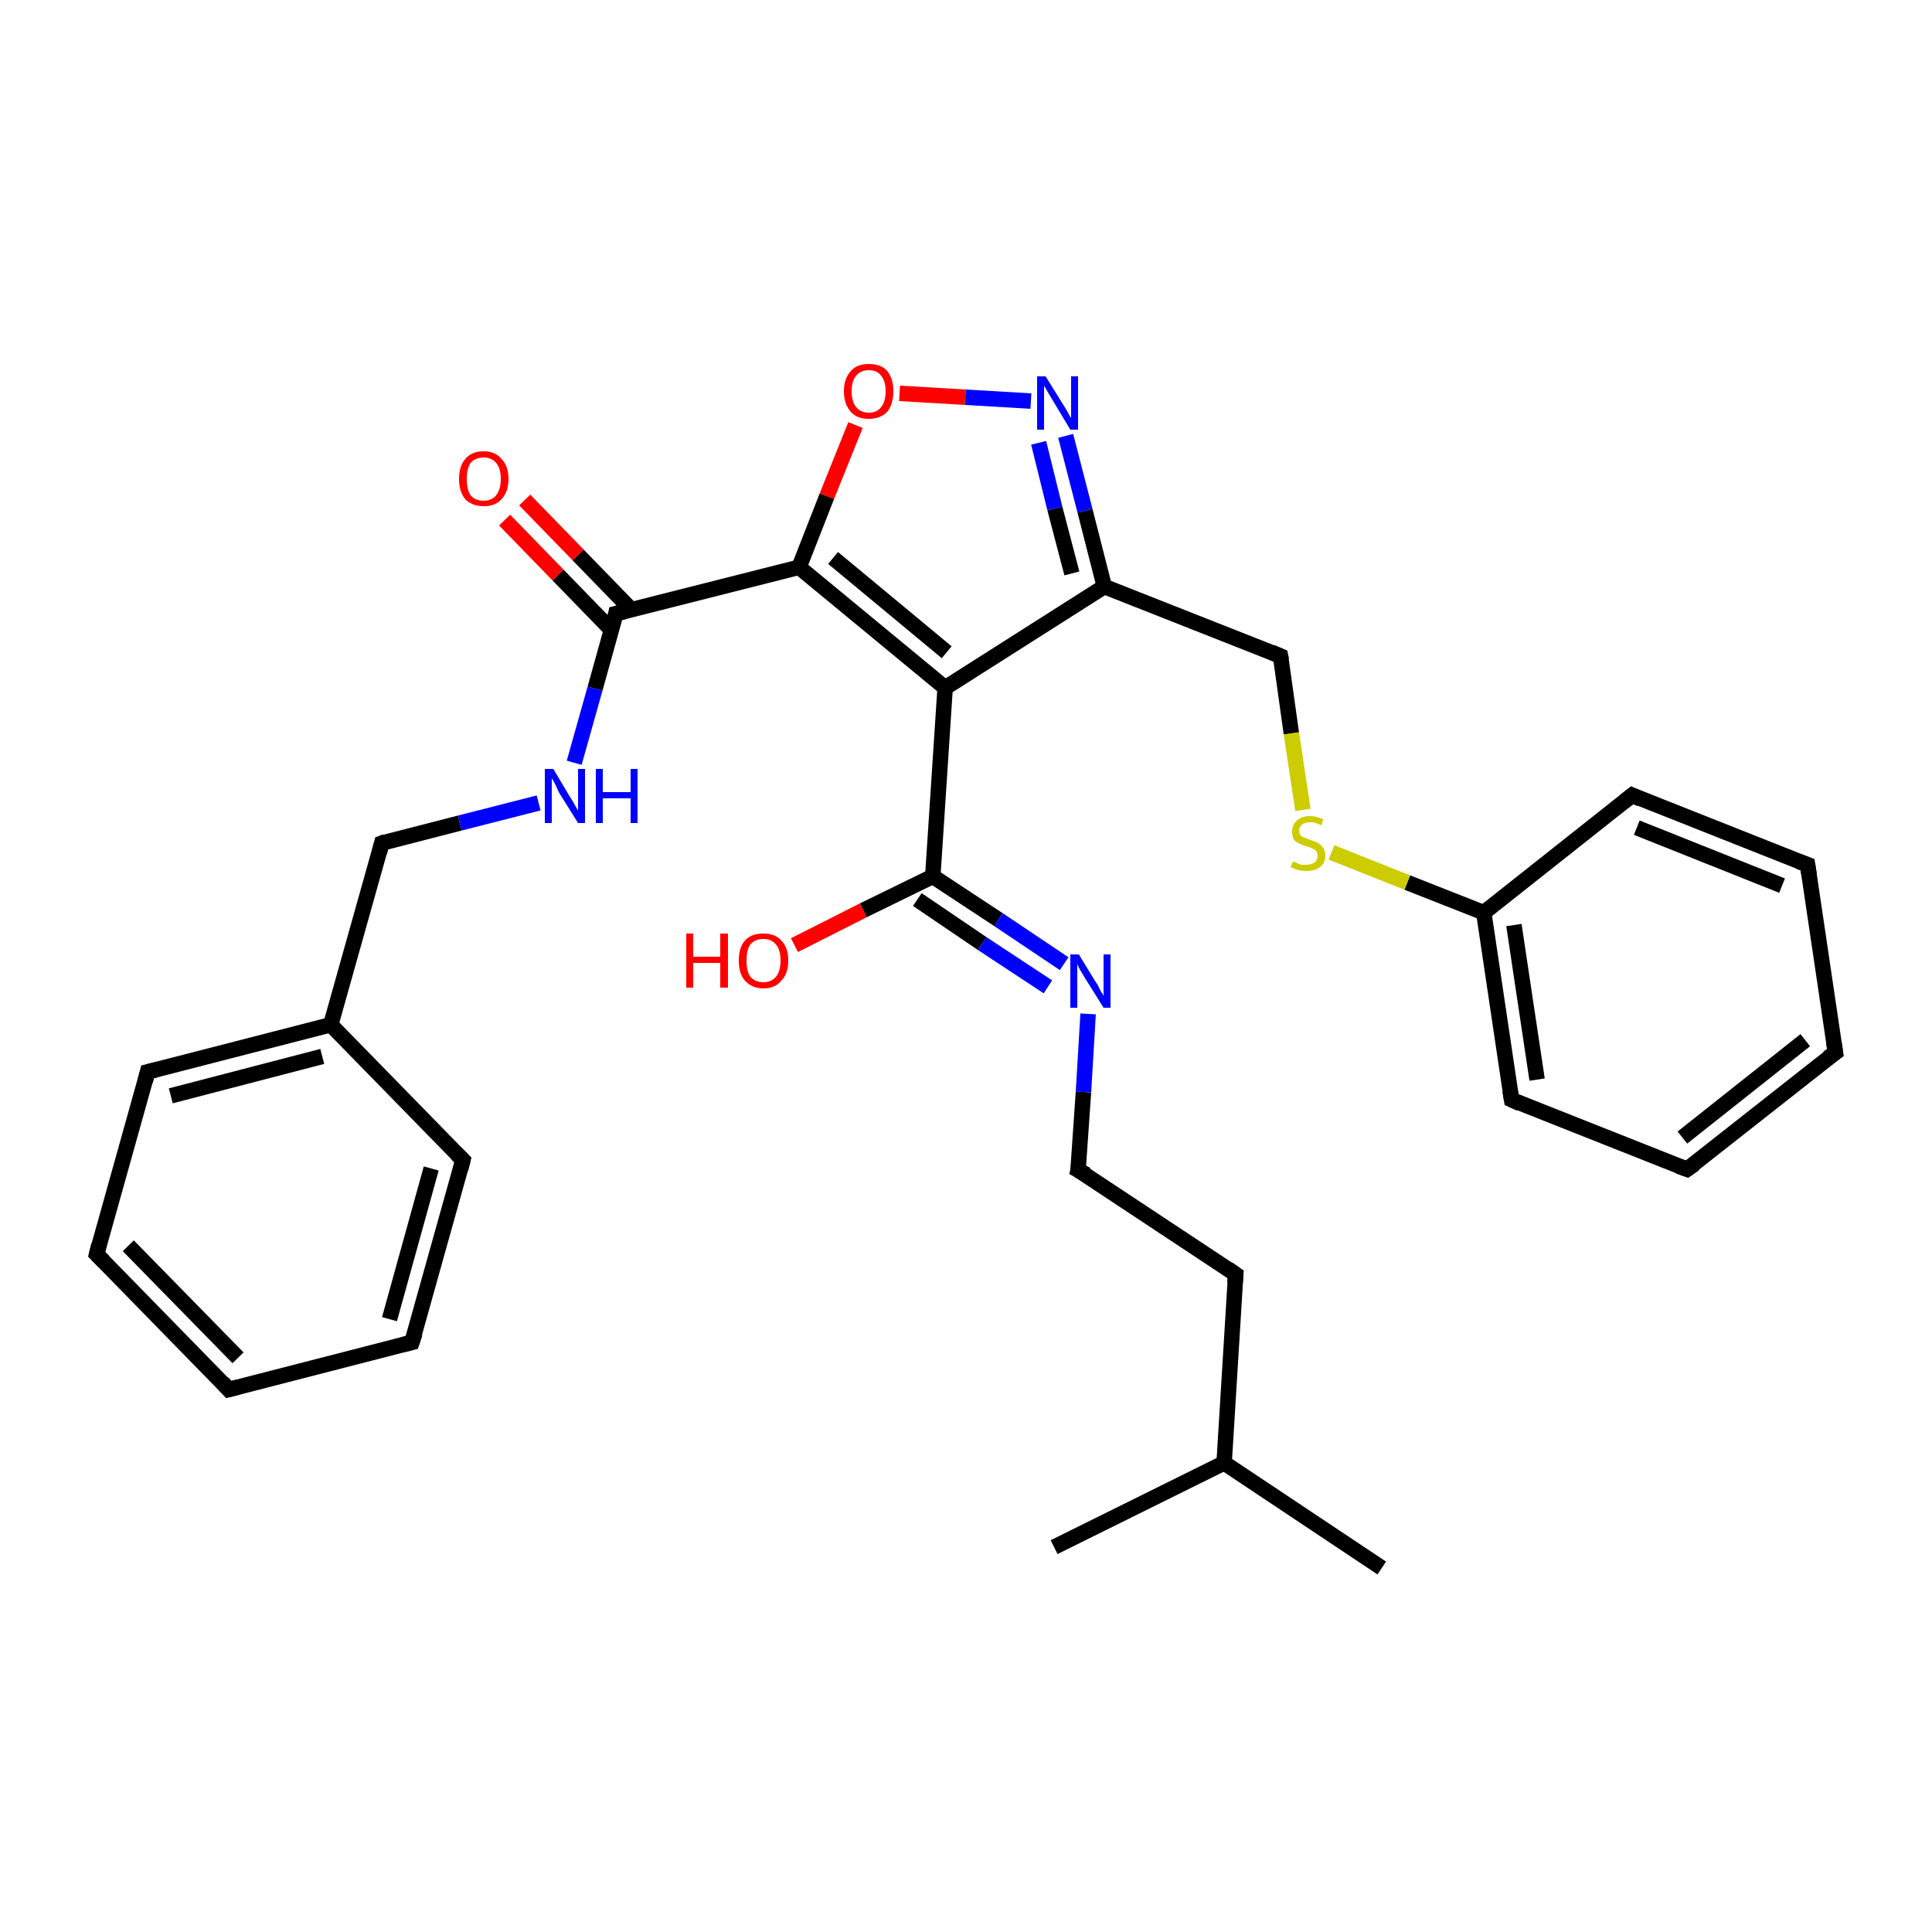 <?xml version='1.0' encoding='iso-8859-1'?>
<svg version='1.1' baseProfile='full'
              xmlns='http://www.w3.org/2000/svg'
                      xmlns:rdkit='http://www.rdkit.org/xml'
                      xmlns:xlink='http://www.w3.org/1999/xlink'
                  xml:space='preserve'
width='250px' height='250px' viewBox='0 0 250 250'>
<!-- END OF HEADER -->
<rect style='opacity:1.0;fill:#FFFFFF;stroke:none' width='250.0' height='250.0' x='0.0' y='0.0'> </rect>
<path class='bond-0 atom-0 atom-16' d='M 178.8,202.9 L 158.4,189.3' style='fill:none;fill-rule:evenodd;stroke:#000000;stroke-width:2.0px;stroke-linecap:butt;stroke-linejoin:miter;stroke-opacity:1' />
<path class='bond-1 atom-1 atom-16' d='M 136.4,200.2 L 158.4,189.3' style='fill:none;fill-rule:evenodd;stroke:#000000;stroke-width:2.0px;stroke-linecap:butt;stroke-linejoin:miter;stroke-opacity:1' />
<path class='bond-2 atom-2 atom-4' d='M 29.6,179.8 L 12.5,162.3' style='fill:none;fill-rule:evenodd;stroke:#000000;stroke-width:2.0px;stroke-linecap:butt;stroke-linejoin:miter;stroke-opacity:1' />
<path class='bond-2 atom-2 atom-4' d='M 30.8,175.7 L 16.6,161.2' style='fill:none;fill-rule:evenodd;stroke:#000000;stroke-width:2.0px;stroke-linecap:butt;stroke-linejoin:miter;stroke-opacity:1' />
<path class='bond-3 atom-2 atom-5' d='M 29.6,179.8 L 53.3,173.7' style='fill:none;fill-rule:evenodd;stroke:#000000;stroke-width:2.0px;stroke-linecap:butt;stroke-linejoin:miter;stroke-opacity:1' />
<path class='bond-4 atom-3 atom-6' d='M 237.5,136.2 L 218.3,151.3' style='fill:none;fill-rule:evenodd;stroke:#000000;stroke-width:2.0px;stroke-linecap:butt;stroke-linejoin:miter;stroke-opacity:1' />
<path class='bond-4 atom-3 atom-6' d='M 233.6,134.6 L 217.7,147.2' style='fill:none;fill-rule:evenodd;stroke:#000000;stroke-width:2.0px;stroke-linecap:butt;stroke-linejoin:miter;stroke-opacity:1' />
<path class='bond-5 atom-3 atom-7' d='M 237.5,136.2 L 233.9,111.9' style='fill:none;fill-rule:evenodd;stroke:#000000;stroke-width:2.0px;stroke-linecap:butt;stroke-linejoin:miter;stroke-opacity:1' />
<path class='bond-6 atom-4 atom-8' d='M 12.5,162.3 L 19.1,138.7' style='fill:none;fill-rule:evenodd;stroke:#000000;stroke-width:2.0px;stroke-linecap:butt;stroke-linejoin:miter;stroke-opacity:1' />
<path class='bond-7 atom-5 atom-9' d='M 53.3,173.7 L 59.9,150.1' style='fill:none;fill-rule:evenodd;stroke:#000000;stroke-width:2.0px;stroke-linecap:butt;stroke-linejoin:miter;stroke-opacity:1' />
<path class='bond-7 atom-5 atom-9' d='M 50.4,170.7 L 55.8,151.2' style='fill:none;fill-rule:evenodd;stroke:#000000;stroke-width:2.0px;stroke-linecap:butt;stroke-linejoin:miter;stroke-opacity:1' />
<path class='bond-8 atom-6 atom-10' d='M 218.3,151.3 L 195.6,142.3' style='fill:none;fill-rule:evenodd;stroke:#000000;stroke-width:2.0px;stroke-linecap:butt;stroke-linejoin:miter;stroke-opacity:1' />
<path class='bond-9 atom-7 atom-11' d='M 233.9,111.9 L 211.2,102.9' style='fill:none;fill-rule:evenodd;stroke:#000000;stroke-width:2.0px;stroke-linecap:butt;stroke-linejoin:miter;stroke-opacity:1' />
<path class='bond-9 atom-7 atom-11' d='M 230.6,114.6 L 211.8,107.1' style='fill:none;fill-rule:evenodd;stroke:#000000;stroke-width:2.0px;stroke-linecap:butt;stroke-linejoin:miter;stroke-opacity:1' />
<path class='bond-10 atom-8 atom-17' d='M 19.1,138.7 L 42.8,132.6' style='fill:none;fill-rule:evenodd;stroke:#000000;stroke-width:2.0px;stroke-linecap:butt;stroke-linejoin:miter;stroke-opacity:1' />
<path class='bond-10 atom-8 atom-17' d='M 22.1,141.8 L 41.7,136.7' style='fill:none;fill-rule:evenodd;stroke:#000000;stroke-width:2.0px;stroke-linecap:butt;stroke-linejoin:miter;stroke-opacity:1' />
<path class='bond-11 atom-9 atom-17' d='M 59.9,150.1 L 42.8,132.6' style='fill:none;fill-rule:evenodd;stroke:#000000;stroke-width:2.0px;stroke-linecap:butt;stroke-linejoin:miter;stroke-opacity:1' />
<path class='bond-12 atom-10 atom-18' d='M 195.6,142.3 L 192.0,118.1' style='fill:none;fill-rule:evenodd;stroke:#000000;stroke-width:2.0px;stroke-linecap:butt;stroke-linejoin:miter;stroke-opacity:1' />
<path class='bond-12 atom-10 atom-18' d='M 198.9,139.7 L 195.9,119.7' style='fill:none;fill-rule:evenodd;stroke:#000000;stroke-width:2.0px;stroke-linecap:butt;stroke-linejoin:miter;stroke-opacity:1' />
<path class='bond-13 atom-11 atom-18' d='M 211.2,102.9 L 192.0,118.1' style='fill:none;fill-rule:evenodd;stroke:#000000;stroke-width:2.0px;stroke-linecap:butt;stroke-linejoin:miter;stroke-opacity:1' />
<path class='bond-14 atom-12 atom-13' d='M 159.9,164.9 L 139.5,151.4' style='fill:none;fill-rule:evenodd;stroke:#000000;stroke-width:2.0px;stroke-linecap:butt;stroke-linejoin:miter;stroke-opacity:1' />
<path class='bond-15 atom-12 atom-16' d='M 159.9,164.9 L 158.4,189.3' style='fill:none;fill-rule:evenodd;stroke:#000000;stroke-width:2.0px;stroke-linecap:butt;stroke-linejoin:miter;stroke-opacity:1' />
<path class='bond-16 atom-13 atom-24' d='M 139.5,151.4 L 140.2,141.3' style='fill:none;fill-rule:evenodd;stroke:#000000;stroke-width:2.0px;stroke-linecap:butt;stroke-linejoin:miter;stroke-opacity:1' />
<path class='bond-16 atom-13 atom-24' d='M 140.2,141.3 L 140.8,131.2' style='fill:none;fill-rule:evenodd;stroke:#0000FF;stroke-width:2.0px;stroke-linecap:butt;stroke-linejoin:miter;stroke-opacity:1' />
<path class='bond-17 atom-14 atom-17' d='M 49.4,109.1 L 42.8,132.6' style='fill:none;fill-rule:evenodd;stroke:#000000;stroke-width:2.0px;stroke-linecap:butt;stroke-linejoin:miter;stroke-opacity:1' />
<path class='bond-18 atom-14 atom-25' d='M 49.4,109.1 L 59.5,106.5' style='fill:none;fill-rule:evenodd;stroke:#000000;stroke-width:2.0px;stroke-linecap:butt;stroke-linejoin:miter;stroke-opacity:1' />
<path class='bond-18 atom-14 atom-25' d='M 59.5,106.5 L 69.7,103.9' style='fill:none;fill-rule:evenodd;stroke:#0000FF;stroke-width:2.0px;stroke-linecap:butt;stroke-linejoin:miter;stroke-opacity:1' />
<path class='bond-19 atom-15 atom-19' d='M 165.7,84.9 L 142.9,75.9' style='fill:none;fill-rule:evenodd;stroke:#000000;stroke-width:2.0px;stroke-linecap:butt;stroke-linejoin:miter;stroke-opacity:1' />
<path class='bond-20 atom-15 atom-30' d='M 165.7,84.9 L 167.1,94.9' style='fill:none;fill-rule:evenodd;stroke:#000000;stroke-width:2.0px;stroke-linecap:butt;stroke-linejoin:miter;stroke-opacity:1' />
<path class='bond-20 atom-15 atom-30' d='M 167.1,94.9 L 168.6,104.8' style='fill:none;fill-rule:evenodd;stroke:#CCCC00;stroke-width:2.0px;stroke-linecap:butt;stroke-linejoin:miter;stroke-opacity:1' />
<path class='bond-21 atom-18 atom-30' d='M 192.0,118.1 L 182.1,114.2' style='fill:none;fill-rule:evenodd;stroke:#000000;stroke-width:2.0px;stroke-linecap:butt;stroke-linejoin:miter;stroke-opacity:1' />
<path class='bond-21 atom-18 atom-30' d='M 182.1,114.2 L 172.3,110.3' style='fill:none;fill-rule:evenodd;stroke:#CCCC00;stroke-width:2.0px;stroke-linecap:butt;stroke-linejoin:miter;stroke-opacity:1' />
<path class='bond-22 atom-19 atom-20' d='M 142.9,75.9 L 122.3,89.0' style='fill:none;fill-rule:evenodd;stroke:#000000;stroke-width:2.0px;stroke-linecap:butt;stroke-linejoin:miter;stroke-opacity:1' />
<path class='bond-23 atom-19 atom-26' d='M 142.9,75.9 L 140.4,66.1' style='fill:none;fill-rule:evenodd;stroke:#000000;stroke-width:2.0px;stroke-linecap:butt;stroke-linejoin:miter;stroke-opacity:1' />
<path class='bond-23 atom-19 atom-26' d='M 140.4,66.1 L 137.9,56.4' style='fill:none;fill-rule:evenodd;stroke:#0000FF;stroke-width:2.0px;stroke-linecap:butt;stroke-linejoin:miter;stroke-opacity:1' />
<path class='bond-23 atom-19 atom-26' d='M 138.7,74.2 L 136.5,65.8' style='fill:none;fill-rule:evenodd;stroke:#000000;stroke-width:2.0px;stroke-linecap:butt;stroke-linejoin:miter;stroke-opacity:1' />
<path class='bond-23 atom-19 atom-26' d='M 136.5,65.8 L 134.4,57.3' style='fill:none;fill-rule:evenodd;stroke:#0000FF;stroke-width:2.0px;stroke-linecap:butt;stroke-linejoin:miter;stroke-opacity:1' />
<path class='bond-24 atom-20 atom-21' d='M 122.3,89.0 L 103.4,73.4' style='fill:none;fill-rule:evenodd;stroke:#000000;stroke-width:2.0px;stroke-linecap:butt;stroke-linejoin:miter;stroke-opacity:1' />
<path class='bond-24 atom-20 atom-21' d='M 122.5,84.4 L 107.8,72.2' style='fill:none;fill-rule:evenodd;stroke:#000000;stroke-width:2.0px;stroke-linecap:butt;stroke-linejoin:miter;stroke-opacity:1' />
<path class='bond-25 atom-20 atom-22' d='M 122.3,89.0 L 120.7,113.4' style='fill:none;fill-rule:evenodd;stroke:#000000;stroke-width:2.0px;stroke-linecap:butt;stroke-linejoin:miter;stroke-opacity:1' />
<path class='bond-26 atom-21 atom-23' d='M 103.4,73.4 L 79.7,79.4' style='fill:none;fill-rule:evenodd;stroke:#000000;stroke-width:2.0px;stroke-linecap:butt;stroke-linejoin:miter;stroke-opacity:1' />
<path class='bond-27 atom-21 atom-29' d='M 103.4,73.4 L 107.0,64.2' style='fill:none;fill-rule:evenodd;stroke:#000000;stroke-width:2.0px;stroke-linecap:butt;stroke-linejoin:miter;stroke-opacity:1' />
<path class='bond-27 atom-21 atom-29' d='M 107.0,64.2 L 110.7,55.0' style='fill:none;fill-rule:evenodd;stroke:#FF0000;stroke-width:2.0px;stroke-linecap:butt;stroke-linejoin:miter;stroke-opacity:1' />
<path class='bond-28 atom-22 atom-24' d='M 120.7,113.4 L 129.2,119.0' style='fill:none;fill-rule:evenodd;stroke:#000000;stroke-width:2.0px;stroke-linecap:butt;stroke-linejoin:miter;stroke-opacity:1' />
<path class='bond-28 atom-22 atom-24' d='M 129.2,119.0 L 137.7,124.7' style='fill:none;fill-rule:evenodd;stroke:#0000FF;stroke-width:2.0px;stroke-linecap:butt;stroke-linejoin:miter;stroke-opacity:1' />
<path class='bond-28 atom-22 atom-24' d='M 118.7,116.4 L 127.1,122.1' style='fill:none;fill-rule:evenodd;stroke:#000000;stroke-width:2.0px;stroke-linecap:butt;stroke-linejoin:miter;stroke-opacity:1' />
<path class='bond-28 atom-22 atom-24' d='M 127.1,122.1 L 135.6,127.7' style='fill:none;fill-rule:evenodd;stroke:#0000FF;stroke-width:2.0px;stroke-linecap:butt;stroke-linejoin:miter;stroke-opacity:1' />
<path class='bond-29 atom-22 atom-27' d='M 120.7,113.4 L 111.7,117.8' style='fill:none;fill-rule:evenodd;stroke:#000000;stroke-width:2.0px;stroke-linecap:butt;stroke-linejoin:miter;stroke-opacity:1' />
<path class='bond-29 atom-22 atom-27' d='M 111.7,117.8 L 102.8,122.3' style='fill:none;fill-rule:evenodd;stroke:#FF0000;stroke-width:2.0px;stroke-linecap:butt;stroke-linejoin:miter;stroke-opacity:1' />
<path class='bond-30 atom-23 atom-25' d='M 79.7,79.4 L 77.0,89.1' style='fill:none;fill-rule:evenodd;stroke:#000000;stroke-width:2.0px;stroke-linecap:butt;stroke-linejoin:miter;stroke-opacity:1' />
<path class='bond-30 atom-23 atom-25' d='M 77.0,89.1 L 74.3,98.7' style='fill:none;fill-rule:evenodd;stroke:#0000FF;stroke-width:2.0px;stroke-linecap:butt;stroke-linejoin:miter;stroke-opacity:1' />
<path class='bond-31 atom-23 atom-28' d='M 81.7,78.9 L 74.8,71.8' style='fill:none;fill-rule:evenodd;stroke:#000000;stroke-width:2.0px;stroke-linecap:butt;stroke-linejoin:miter;stroke-opacity:1' />
<path class='bond-31 atom-23 atom-28' d='M 74.8,71.8 L 67.9,64.7' style='fill:none;fill-rule:evenodd;stroke:#FF0000;stroke-width:2.0px;stroke-linecap:butt;stroke-linejoin:miter;stroke-opacity:1' />
<path class='bond-31 atom-23 atom-28' d='M 79.1,81.5 L 72.2,74.4' style='fill:none;fill-rule:evenodd;stroke:#000000;stroke-width:2.0px;stroke-linecap:butt;stroke-linejoin:miter;stroke-opacity:1' />
<path class='bond-31 atom-23 atom-28' d='M 72.2,74.4 L 65.3,67.3' style='fill:none;fill-rule:evenodd;stroke:#FF0000;stroke-width:2.0px;stroke-linecap:butt;stroke-linejoin:miter;stroke-opacity:1' />
<path class='bond-32 atom-26 atom-29' d='M 133.4,51.9 L 124.9,51.4' style='fill:none;fill-rule:evenodd;stroke:#0000FF;stroke-width:2.0px;stroke-linecap:butt;stroke-linejoin:miter;stroke-opacity:1' />
<path class='bond-32 atom-26 atom-29' d='M 124.9,51.4 L 116.4,50.9' style='fill:none;fill-rule:evenodd;stroke:#FF0000;stroke-width:2.0px;stroke-linecap:butt;stroke-linejoin:miter;stroke-opacity:1' />
<path d='M 28.8,178.9 L 29.6,179.8 L 30.8,179.5' style='fill:none;stroke:#000000;stroke-width:2.0px;stroke-linecap:butt;stroke-linejoin:miter;stroke-opacity:1;' />
<path d='M 236.5,136.9 L 237.5,136.2 L 237.3,134.9' style='fill:none;stroke:#000000;stroke-width:2.0px;stroke-linecap:butt;stroke-linejoin:miter;stroke-opacity:1;' />
<path d='M 13.4,163.2 L 12.5,162.3 L 12.8,161.1' style='fill:none;stroke:#000000;stroke-width:2.0px;stroke-linecap:butt;stroke-linejoin:miter;stroke-opacity:1;' />
<path d='M 52.1,174.0 L 53.3,173.7 L 53.7,172.5' style='fill:none;stroke:#000000;stroke-width:2.0px;stroke-linecap:butt;stroke-linejoin:miter;stroke-opacity:1;' />
<path d='M 219.3,150.6 L 218.3,151.3 L 217.2,150.9' style='fill:none;stroke:#000000;stroke-width:2.0px;stroke-linecap:butt;stroke-linejoin:miter;stroke-opacity:1;' />
<path d='M 234.1,113.2 L 233.9,111.9 L 232.8,111.5' style='fill:none;stroke:#000000;stroke-width:2.0px;stroke-linecap:butt;stroke-linejoin:miter;stroke-opacity:1;' />
<path d='M 18.8,139.9 L 19.1,138.7 L 20.3,138.4' style='fill:none;stroke:#000000;stroke-width:2.0px;stroke-linecap:butt;stroke-linejoin:miter;stroke-opacity:1;' />
<path d='M 59.6,151.3 L 59.9,150.1 L 59.1,149.3' style='fill:none;stroke:#000000;stroke-width:2.0px;stroke-linecap:butt;stroke-linejoin:miter;stroke-opacity:1;' />
<path d='M 196.7,142.8 L 195.6,142.3 L 195.4,141.1' style='fill:none;stroke:#000000;stroke-width:2.0px;stroke-linecap:butt;stroke-linejoin:miter;stroke-opacity:1;' />
<path d='M 212.3,103.4 L 211.2,102.9 L 210.2,103.7' style='fill:none;stroke:#000000;stroke-width:2.0px;stroke-linecap:butt;stroke-linejoin:miter;stroke-opacity:1;' />
<path d='M 158.9,164.2 L 159.9,164.9 L 159.8,166.1' style='fill:none;stroke:#000000;stroke-width:2.0px;stroke-linecap:butt;stroke-linejoin:miter;stroke-opacity:1;' />
<path d='M 140.6,152.0 L 139.5,151.4 L 139.6,150.9' style='fill:none;stroke:#000000;stroke-width:2.0px;stroke-linecap:butt;stroke-linejoin:miter;stroke-opacity:1;' />
<path d='M 49.1,110.3 L 49.4,109.1 L 49.9,108.9' style='fill:none;stroke:#000000;stroke-width:2.0px;stroke-linecap:butt;stroke-linejoin:miter;stroke-opacity:1;' />
<path d='M 164.5,84.4 L 165.7,84.9 L 165.8,85.4' style='fill:none;stroke:#000000;stroke-width:2.0px;stroke-linecap:butt;stroke-linejoin:miter;stroke-opacity:1;' />
<path d='M 80.9,79.1 L 79.7,79.4 L 79.6,79.9' style='fill:none;stroke:#000000;stroke-width:2.0px;stroke-linecap:butt;stroke-linejoin:miter;stroke-opacity:1;' />
<path class='atom-24' d='M 139.6 123.5
L 141.8 127.1
Q 142.1 127.5, 142.4 128.2
Q 142.8 128.8, 142.8 128.9
L 142.8 123.5
L 143.7 123.5
L 143.7 130.4
L 142.8 130.4
L 140.3 126.4
Q 140.0 125.9, 139.7 125.4
Q 139.4 124.8, 139.4 124.7
L 139.4 130.4
L 138.5 130.4
L 138.5 123.5
L 139.6 123.5
' fill='#0000FF'/>
<path class='atom-25' d='M 71.6 99.5
L 73.8 103.2
Q 74.1 103.6, 74.4 104.2
Q 74.8 104.9, 74.8 104.9
L 74.8 99.5
L 75.7 99.5
L 75.7 106.5
L 74.8 106.5
L 72.3 102.5
Q 72.1 102.0, 71.8 101.4
Q 71.5 100.9, 71.4 100.7
L 71.4 106.5
L 70.5 106.5
L 70.5 99.5
L 71.6 99.5
' fill='#0000FF'/>
<path class='atom-25' d='M 77.1 99.5
L 78.0 99.5
L 78.0 102.5
L 81.6 102.5
L 81.6 99.5
L 82.5 99.5
L 82.5 106.5
L 81.6 106.5
L 81.6 103.3
L 78.0 103.3
L 78.0 106.5
L 77.1 106.5
L 77.1 99.5
' fill='#0000FF'/>
<path class='atom-26' d='M 135.3 48.7
L 137.6 52.4
Q 137.8 52.7, 138.2 53.4
Q 138.5 54.0, 138.6 54.1
L 138.6 48.7
L 139.5 48.7
L 139.5 55.6
L 138.5 55.6
L 136.1 51.6
Q 135.8 51.1, 135.5 50.6
Q 135.2 50.1, 135.1 49.9
L 135.1 55.6
L 134.2 55.6
L 134.2 48.7
L 135.3 48.7
' fill='#0000FF'/>
<path class='atom-27' d='M 88.8 120.8
L 89.7 120.8
L 89.7 123.8
L 93.2 123.8
L 93.2 120.8
L 94.2 120.8
L 94.2 127.8
L 93.2 127.8
L 93.2 124.6
L 89.7 124.6
L 89.7 127.8
L 88.8 127.8
L 88.8 120.8
' fill='#FF0000'/>
<path class='atom-27' d='M 95.6 124.3
Q 95.6 122.6, 96.4 121.7
Q 97.2 120.8, 98.8 120.8
Q 100.3 120.8, 101.1 121.7
Q 102.0 122.6, 102.0 124.3
Q 102.0 126.0, 101.1 126.9
Q 100.3 127.9, 98.8 127.9
Q 97.3 127.9, 96.4 126.9
Q 95.6 126.0, 95.6 124.3
M 98.8 127.1
Q 99.8 127.1, 100.4 126.4
Q 101.0 125.7, 101.0 124.3
Q 101.0 122.9, 100.4 122.2
Q 99.8 121.5, 98.8 121.5
Q 97.7 121.5, 97.1 122.2
Q 96.6 122.9, 96.6 124.3
Q 96.6 125.7, 97.1 126.4
Q 97.7 127.1, 98.8 127.1
' fill='#FF0000'/>
<path class='atom-28' d='M 59.4 62.0
Q 59.4 60.3, 60.2 59.4
Q 61.0 58.4, 62.6 58.4
Q 64.1 58.4, 64.9 59.4
Q 65.8 60.3, 65.8 62.0
Q 65.8 63.6, 64.9 64.6
Q 64.1 65.5, 62.6 65.5
Q 61.1 65.5, 60.2 64.6
Q 59.4 63.6, 59.4 62.0
M 62.6 64.8
Q 63.6 64.8, 64.2 64.1
Q 64.8 63.3, 64.8 62.0
Q 64.8 60.6, 64.2 59.9
Q 63.6 59.2, 62.6 59.2
Q 61.5 59.2, 60.9 59.9
Q 60.4 60.6, 60.4 62.0
Q 60.4 63.4, 60.9 64.1
Q 61.5 64.8, 62.6 64.8
' fill='#FF0000'/>
<path class='atom-29' d='M 109.2 50.6
Q 109.2 49.0, 110.1 48.0
Q 110.9 47.1, 112.4 47.1
Q 114.0 47.1, 114.8 48.0
Q 115.6 49.0, 115.6 50.6
Q 115.6 52.3, 114.8 53.3
Q 113.9 54.2, 112.4 54.2
Q 110.9 54.2, 110.1 53.3
Q 109.2 52.3, 109.2 50.6
M 112.4 53.4
Q 113.5 53.4, 114.0 52.7
Q 114.6 52.0, 114.6 50.6
Q 114.6 49.3, 114.0 48.6
Q 113.5 47.9, 112.4 47.9
Q 111.4 47.9, 110.8 48.6
Q 110.2 49.3, 110.2 50.6
Q 110.2 52.0, 110.8 52.7
Q 111.4 53.4, 112.4 53.4
' fill='#FF0000'/>
<path class='atom-30' d='M 167.3 111.5
Q 167.4 111.5, 167.7 111.6
Q 168.0 111.8, 168.4 111.9
Q 168.7 111.9, 169.1 111.9
Q 169.7 111.9, 170.1 111.6
Q 170.5 111.3, 170.5 110.7
Q 170.5 110.4, 170.3 110.1
Q 170.1 109.9, 169.8 109.8
Q 169.5 109.6, 169.0 109.5
Q 168.4 109.3, 168.0 109.1
Q 167.7 109.0, 167.4 108.6
Q 167.2 108.2, 167.2 107.6
Q 167.2 106.7, 167.8 106.2
Q 168.4 105.6, 169.5 105.6
Q 170.3 105.6, 171.2 106.0
L 171.0 106.8
Q 170.2 106.4, 169.6 106.4
Q 168.9 106.4, 168.5 106.7
Q 168.1 107.0, 168.1 107.5
Q 168.1 107.8, 168.3 108.1
Q 168.5 108.3, 168.8 108.4
Q 169.1 108.5, 169.6 108.7
Q 170.2 108.9, 170.6 109.1
Q 170.9 109.3, 171.2 109.7
Q 171.5 110.1, 171.5 110.7
Q 171.5 111.7, 170.8 112.2
Q 170.2 112.7, 169.1 112.7
Q 168.5 112.7, 168.0 112.6
Q 167.6 112.5, 167.0 112.2
L 167.3 111.5
' fill='#CCCC00'/>
</svg>
